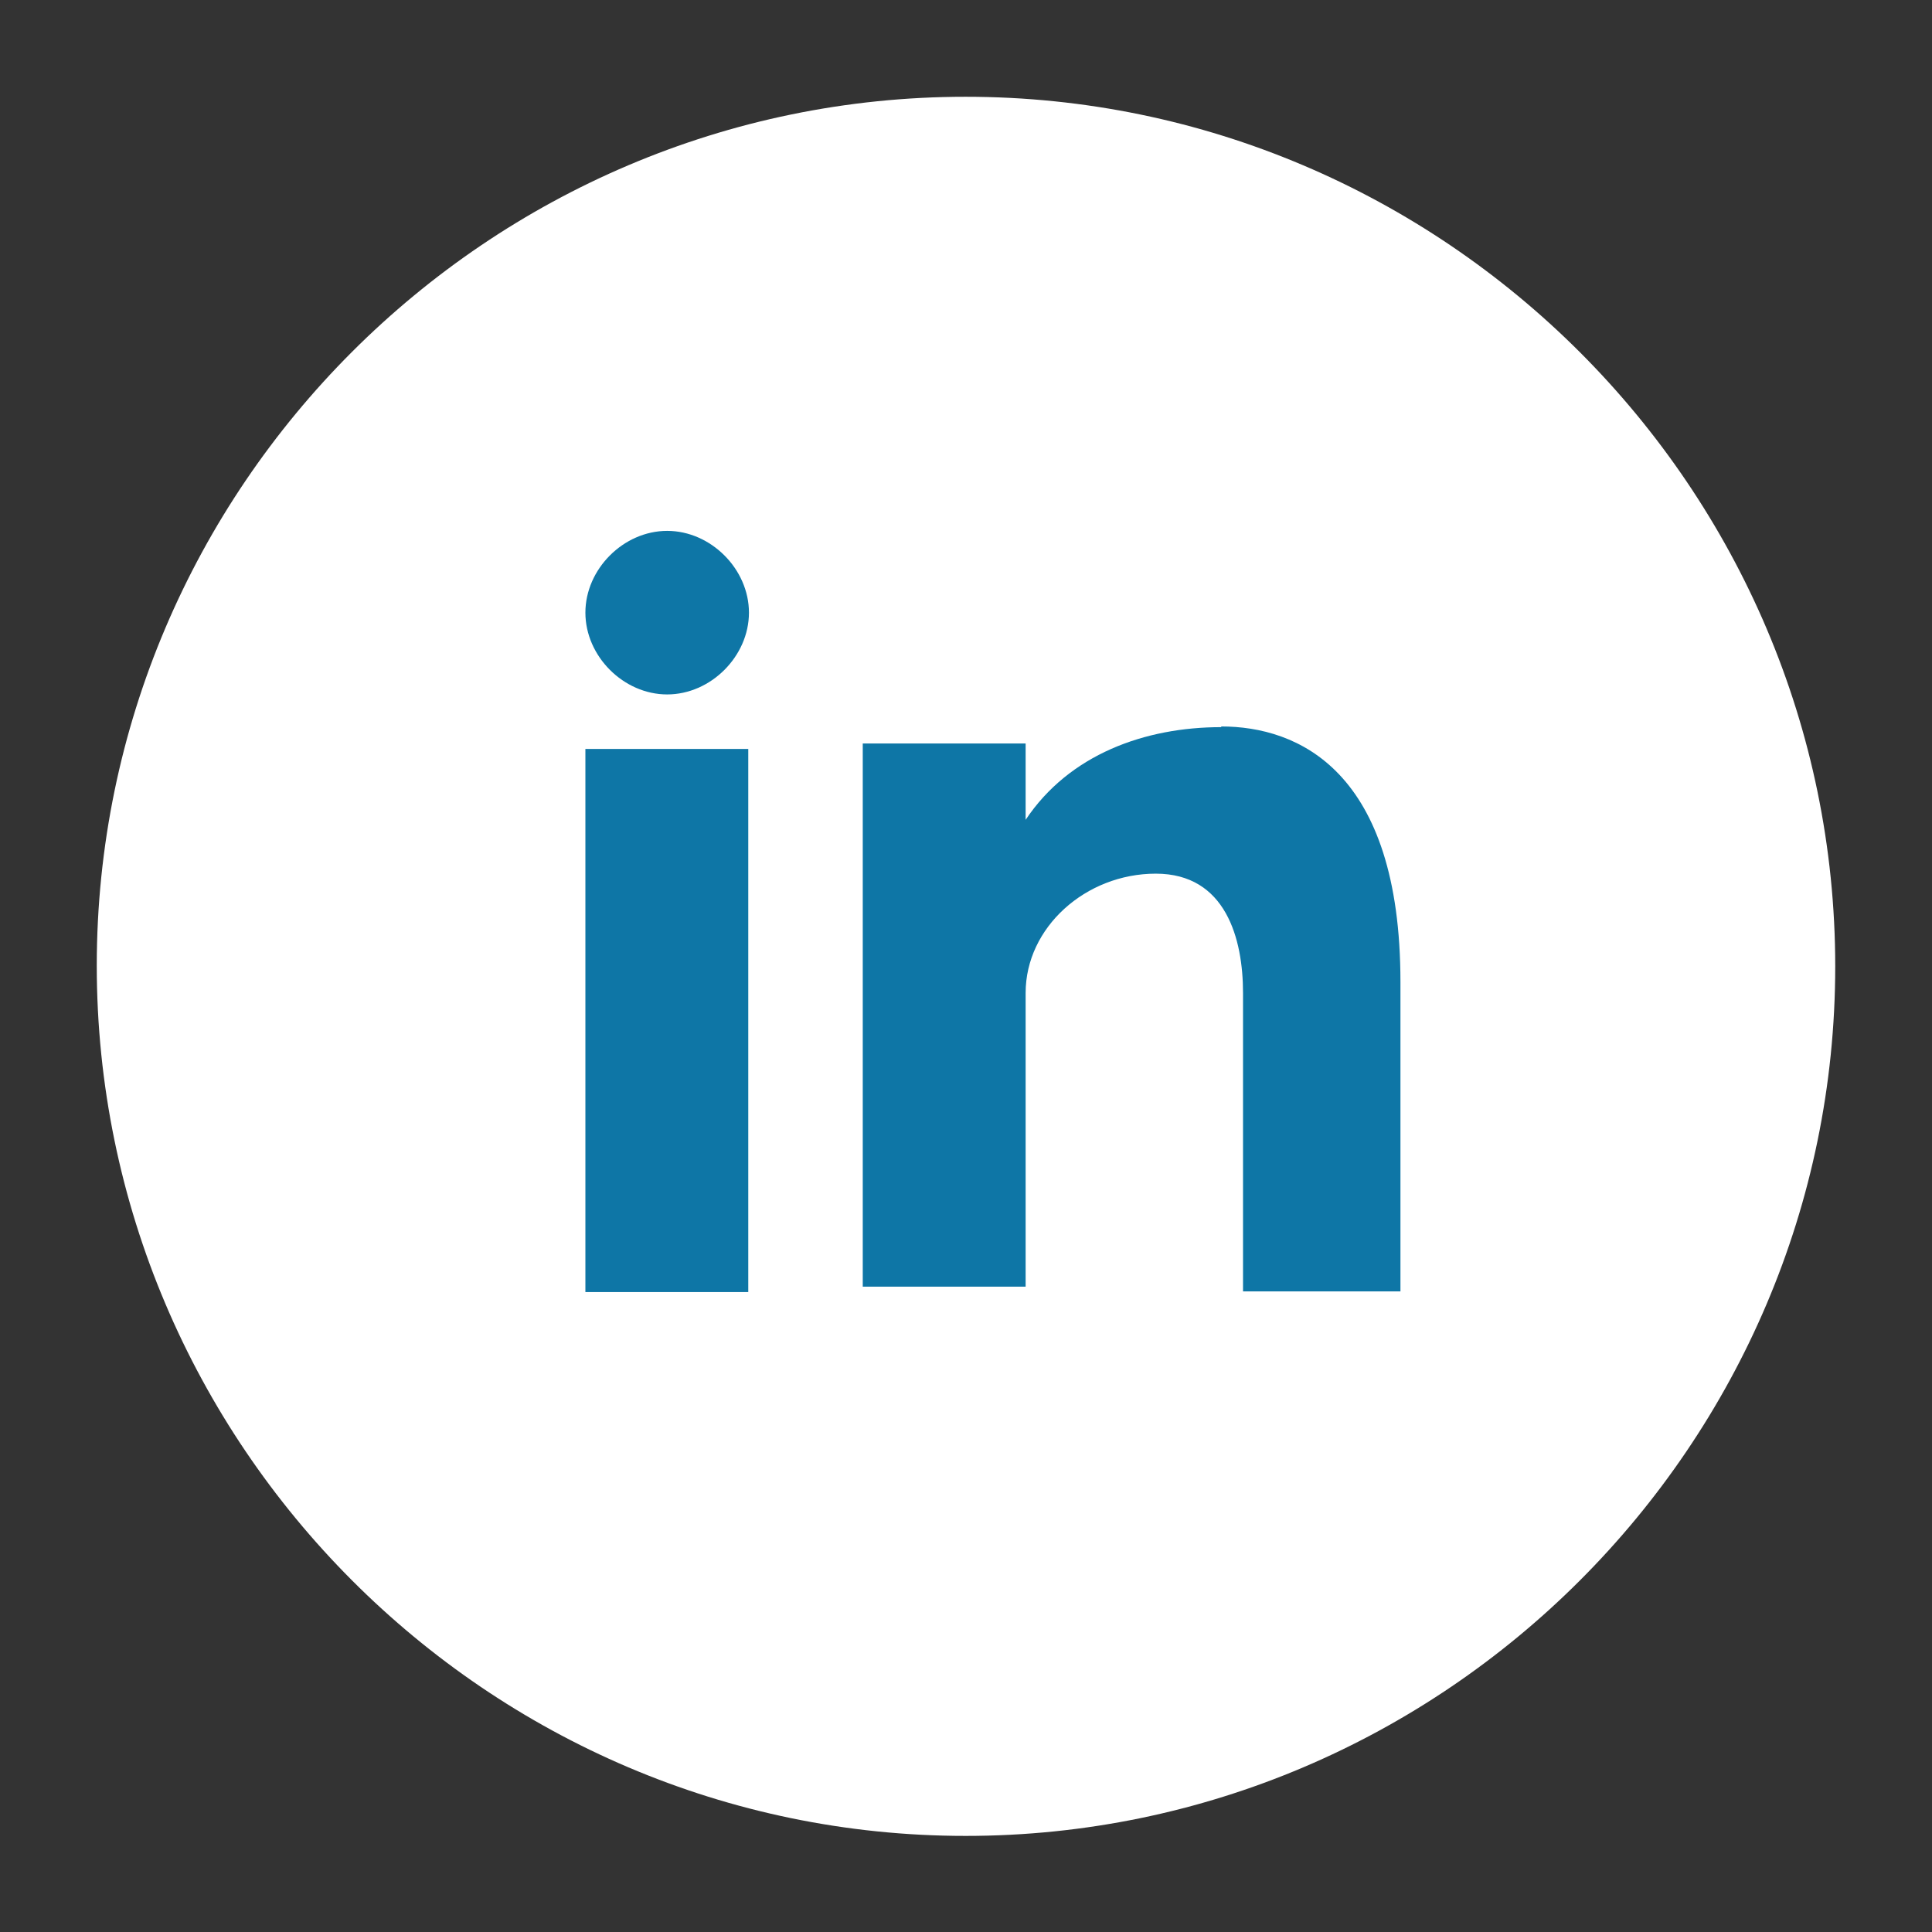 <?xml version="1.0" encoding="UTF-8"?>
<svg id="uuid-1992ca34-3f5b-4bde-9bc0-d9bb70df5c22" data-name="Laag 1" xmlns="http://www.w3.org/2000/svg" viewBox="0 0 28.35 28.35">
  <rect x="0" y="0" width="28.35" height="28.35" fill="#333333" stroke="none"/>
  <defs>
    <style>
      .uuid-251db6e9-b925-4336-a85a-42ed4e037b67 {
        fill: #0e76a6;
      }

      .uuid-251db6e9-b925-4336-a85a-42ed4e037b67, .uuid-4b8296d9-3eb5-4488-92fd-9f18e35a7ee5 {
        stroke-width: 0px;
      }

      .uuid-4b8296d9-3eb5-4488-92fd-9f18e35a7ee5 {
        fill: #fff;
      }
    </style>
  </defs>
  <path class="uuid-4b8296d9-3eb5-4488-92fd-9f18e35a7ee5" d="m14.17,1.42c7.02,0,12.76,5.74,12.76,12.76s-5.74,12.76-12.76,12.76S1.42,21.19,1.42,14.17,7.16,1.42,14.17,1.42Z"/>
  <path class="uuid-251db6e9-b925-4336-a85a-42ed4e037b67" d="m8.59,18.96h2.39v-7.97h-2.39v7.97Zm9.33-8.29c-1.12,0-2.23.4-2.87,1.36v-1.12h-2.39v7.97h2.39v-4.31c0-.96.88-1.75,1.91-1.75s1.28.96,1.28,1.75v4.38h2.31v-4.54c0-3.11-1.51-3.75-2.63-3.75Zm-8.13-.48c.64,0,1.2-.56,1.2-1.2s-.56-1.2-1.2-1.2-1.2.56-1.2,1.2.56,1.2,1.2,1.2Z"/>
</svg>